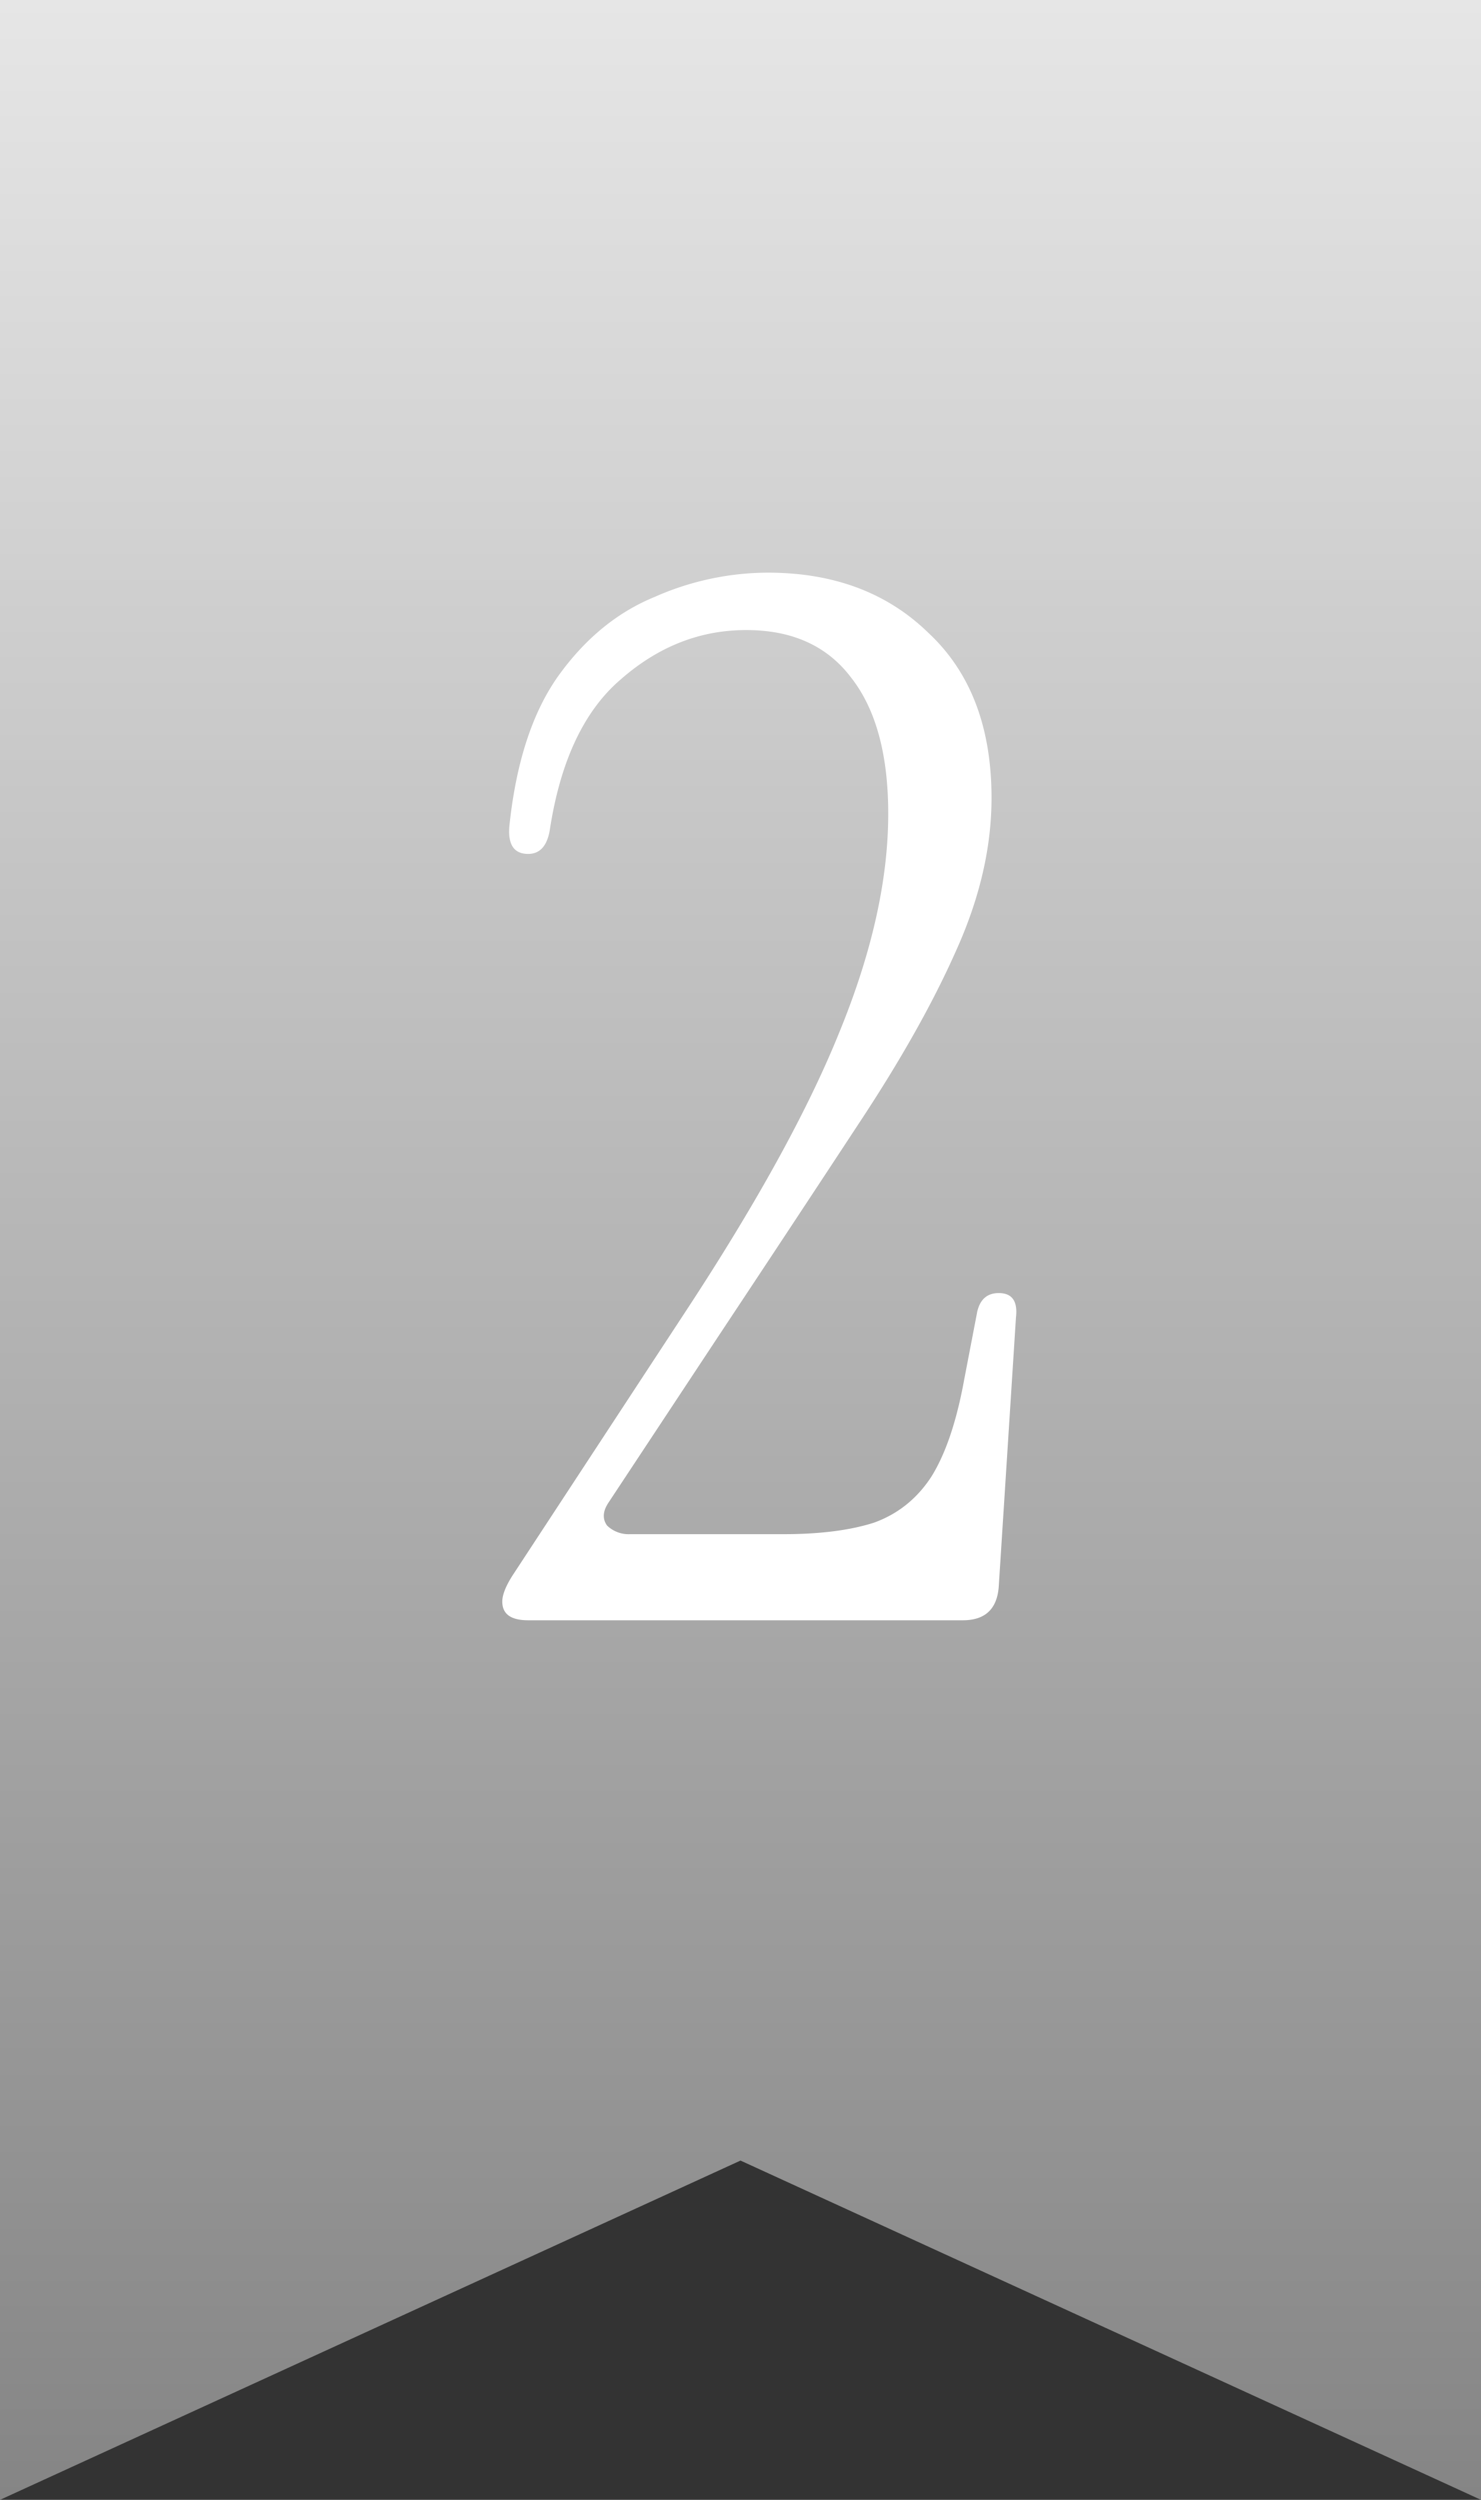 <svg xmlns="http://www.w3.org/2000/svg" width="32" height="54" fill="none"><rect width="100%" height="100%" fill="#333333" stroke="none"/><path fill="url(#a)" d="M0 0h32v54l-16-7.329L0 54V0Z"/><path fill="#fff" d="M11.412 35c-.373 0-.559-.134-.559-.403 0-.145.073-.33.217-.558l3.72-5.673c1.55-2.356 2.666-4.381 3.349-6.076.702-1.715 1.053-3.286 1.053-4.712 0-1.281-.268-2.263-.805-2.945-.517-.682-1.271-1.023-2.264-1.023-.992 0-1.89.351-2.697 1.054-.806.682-1.322 1.778-1.55 3.286-.061.33-.216.496-.464.496-.31 0-.445-.207-.404-.62.145-1.364.497-2.439 1.055-3.224.578-.806 1.27-1.374 2.076-1.705a6.078 6.078 0 0 1 2.45-.527c1.426 0 2.583.434 3.472 1.302.909.848 1.363 2.036 1.363 3.565 0 1.075-.258 2.18-.774 3.317-.496 1.116-1.189 2.346-2.077 3.69a1229.95 1229.95 0 0 1-3.008 4.556l-2.417 3.658c-.124.186-.135.352-.031.496a.67.67 0 0 0 .495.186h3.318c.785 0 1.436-.083 1.953-.248.516-.186.93-.517 1.24-.992.31-.496.547-1.198.712-2.108l.28-1.457c.062-.268.216-.403.465-.403.289 0 .413.176.372.527l-.373 5.828c-.04.476-.3.713-.774.713h-9.393Z"/><defs><linearGradient id="a" x1="16" x2="16" y1="0" y2="54" gradientUnits="userSpaceOnUse"><stop stop-color="#E6E6E6"/><stop offset="1" stop-color="#858585"/></linearGradient></defs></svg>